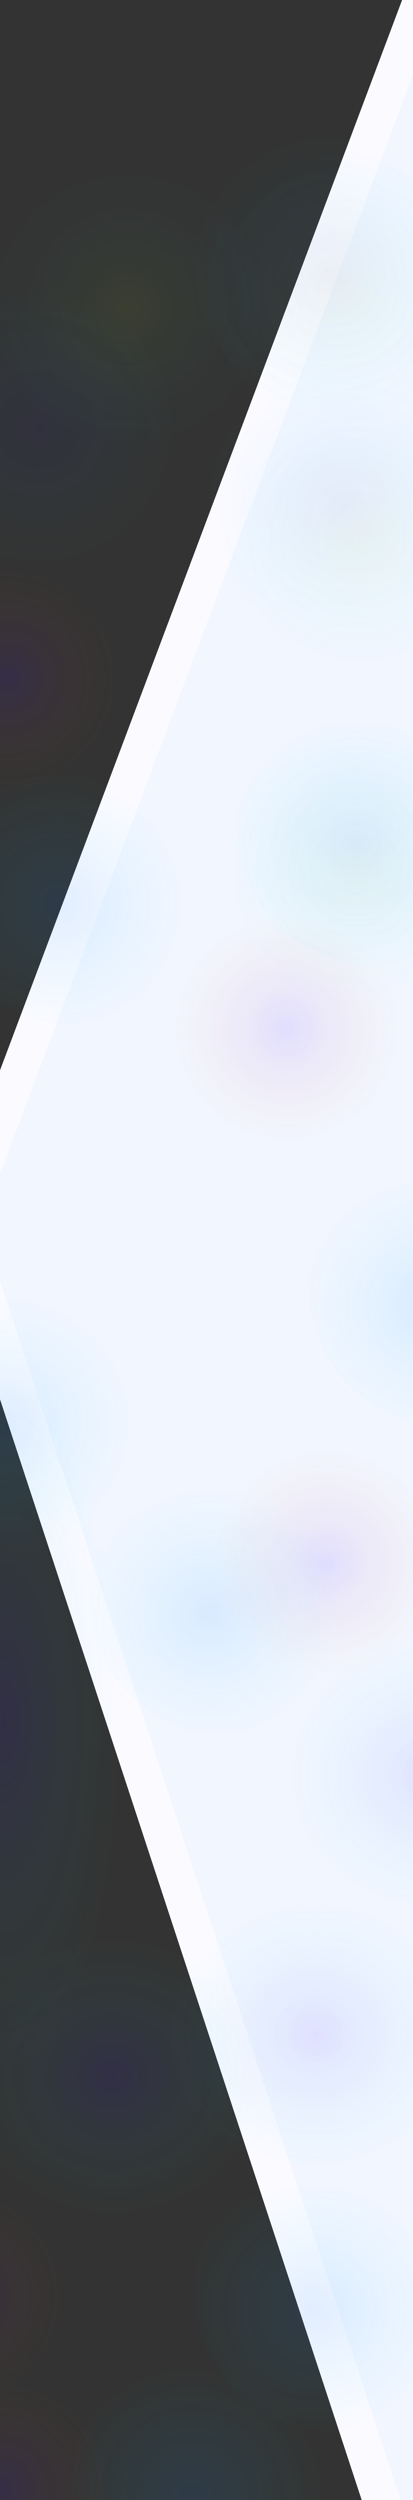 <?xml version="1.0" encoding="UTF-8"?>
<svg xmlns="http://www.w3.org/2000/svg" width="1440" height="8712" viewBox="0 0 1440 8712" fill="none">
  <rect x="0" y="0" width="1440" height="8712" fill="#333333" stroke="none"/>
  <path d="M1402.01 0H1441V8712H1261.05L-201 4264.66L1402.01 0Z" fill="#FBFAFF"></path>
  <path d="M1538.01 0H1577V8712H1397.05L-65 4264.66L1538.01 0Z" fill="#F2F6FF"></path>
  <path opacity="0.05" fill-rule="evenodd" clip-rule="evenodd" d="M1146 462C1413.31 462 1630 678.695 1630 946C1630 1213.31 1413.31 1430 1146 1430C878.695 1430 662 1213.31 662 946C662 678.695 878.695 462 1146 462Z" fill="url(#paint0_radial_1_9401)"></path>
  <path opacity="0.05" fill-rule="evenodd" clip-rule="evenodd" d="M1194 1273C1461.31 1273 1678 1489.69 1678 1757C1678 2024.31 1461.31 2241 1194 2241C926.695 2241 710 2024.31 710 1757C710 1489.69 926.695 1273 1194 1273Z" fill="url(#paint1_radial_1_9401)"></path>
  <path opacity="0.05" fill-rule="evenodd" clip-rule="evenodd" d="M133 1006C400.305 1006 617 1222.69 617 1490C617 1757.31 400.305 1974 133 1974C-134.305 1974 -351 1757.31 -351 1490C-351 1222.69 -134.305 1006 133 1006Z" fill="url(#paint2_radial_1_9401)"></path>
  <path opacity="0.05" fill-rule="evenodd" clip-rule="evenodd" d="M1255 1392C1522.31 1392 1739 1608.69 1739 1876C1739 2143.31 1522.31 2360 1255 2360C987.695 2360 771 2143.31 771 1876C771 1608.69 987.695 1392 1255 1392Z" fill="url(#paint3_radial_1_9401)"></path>
  <path opacity="0.05" fill-rule="evenodd" clip-rule="evenodd" d="M445 590C712.305 590 929 806.695 929 1074C929 1341.31 712.305 1558 445 1558C177.695 1558 -39 1341.31 -39 1074C-39 806.695 177.695 590 445 590Z" fill="url(#paint4_radial_1_9401)"></path>
  <path opacity="0.05" fill-rule="evenodd" clip-rule="evenodd" d="M1190 525C1457.31 525 1674 741.695 1674 1009C1674 1276.31 1457.31 1493 1190 1493C922.695 1493 706 1276.31 706 1009C706 741.695 922.695 525 1190 525Z" fill="url(#paint5_radial_1_9401)"></path>
  <path opacity="0.05" fill-rule="evenodd" clip-rule="evenodd" d="M1242 2548C1509.31 2548 1726 2764.69 1726 3032C1726 3299.31 1509.31 3516 1242 3516C974.695 3516 758 3299.31 758 3032C758 2764.69 974.695 2548 1242 2548Z" fill="url(#paint6_radial_1_9401)"></path>
  <path opacity="0.1" fill-rule="evenodd" clip-rule="evenodd" d="M86 4417C353.305 4417 570 4633.69 570 4901C570 5168.31 353.305 5385 86 5385C-181.305 5385 -398 5168.31 -398 4901C-398 4633.69 -181.305 4417 86 4417Z" fill="url(#paint7_radial_1_9401)"></path>
  <path opacity="0.1" fill-rule="evenodd" clip-rule="evenodd" d="M266 2606C533.305 2606 750 2822.69 750 3090C750 3357.31 533.305 3574 266 3574C-1.305 3574 -218 3357.31 -218 3090C-218 2822.69 -1.305 2606 266 2606Z" fill="url(#paint8_radial_1_9401)"></path>
  <path opacity="0.1" fill-rule="evenodd" clip-rule="evenodd" d="M1559 4003C1826.31 4003 2043 4219.69 2043 4487C2043 4754.31 1826.31 4971 1559 4971C1291.69 4971 1075 4754.31 1075 4487C1075 4219.69 1291.69 4003 1559 4003Z" fill="url(#paint9_radial_1_9401)"></path>
  <path opacity="0.1" fill-rule="evenodd" clip-rule="evenodd" d="M1307 2399C1574.31 2399 1791 2615.69 1791 2883C1791 3150.31 1574.31 3367 1307 3367C1039.69 3367 823 3150.31 823 2883C823 2615.69 1039.69 2399 1307 2399Z" fill="url(#paint10_radial_1_9401)"></path>
  <path opacity="0.1" fill-rule="evenodd" clip-rule="evenodd" d="M1161 7503C1428.31 7503 1645 7719.69 1645 7987C1645 8254.31 1428.31 8471 1161 8471C893.695 8471 677 8254.31 677 7987C677 7719.69 893.695 7503 1161 7503Z" fill="url(#paint11_radial_1_9401)"></path>
  <path opacity="0.1" fill-rule="evenodd" clip-rule="evenodd" d="M736 8164C1003.31 8164 1220 8380.69 1220 8648C1220 8915.31 1003.31 9132 736 9132C468.695 9132 252 8915.31 252 8648C252 8380.69 468.695 8164 736 8164Z" fill="url(#paint12_radial_1_9401)"></path>
  <path opacity="0.1" fill-rule="evenodd" clip-rule="evenodd" d="M999 3069C1266.31 3069 1483 3285.69 1483 3553C1483 3820.31 1266.31 4037 999 4037C731.695 4037 515 3820.31 515 3553C515 3285.69 731.695 3069 999 3069Z" fill="url(#paint13_radial_1_9401)"></path>
  <path opacity="0.1" fill-rule="evenodd" clip-rule="evenodd" d="M27 1849C294.305 1849 511 2065.69 511 2333C511 2600.31 294.305 2817 27 2817C-240.305 2817 -457 2600.31 -457 2333C-457 2065.69 -240.305 1849 27 1849Z" fill="url(#paint14_radial_1_9401)"></path>
  <path opacity="0.1" fill-rule="evenodd" clip-rule="evenodd" d="M1139 4930C1406.31 4930 1623 5146.69 1623 5414C1623 5681.31 1406.31 5898 1139 5898C871.695 5898 655 5681.31 655 5414C655 5146.69 871.695 4930 1139 4930Z" fill="url(#paint15_radial_1_9401)"></path>
  <path opacity="0.1" fill-rule="evenodd" clip-rule="evenodd" d="M-157 7506C110.305 7506 327 7714.41 327 7971.5C327 8228.59 110.305 8437 -157 8437C-424.305 8437 -641 8228.59 -641 7971.5C-641 7714.41 -424.305 7506 -157 7506Z" fill="url(#paint16_radial_1_9401)"></path>
  <path opacity="0.1" fill-rule="evenodd" clip-rule="evenodd" d="M0 8180C267.305 8180 484 8388.41 484 8645.5C484 8902.59 267.305 9111 0 9111C-267.305 9111 -484 8902.59 -484 8645.5C-484 8388.41 -267.305 8180 0 8180Z" fill="url(#paint17_radial_1_9401)"></path>
  <path opacity="0.1" fill-rule="evenodd" clip-rule="evenodd" d="M795 5080C1062.31 5080 1279 5296.69 1279 5564C1279 5831.31 1062.31 6048 795 6048C527.695 6048 311 5831.31 311 5564C311 5296.69 527.695 5080 795 5080Z" fill="url(#paint18_radial_1_9401)"></path>
  <path opacity="0.09" fill-rule="evenodd" clip-rule="evenodd" d="M1502 5699C1786.43 5699 2017 5917 2017 6185.92C2017 6454.83 1786.43 6672.84 1502 6672.84C1217.57 6672.84 987 6454.83 987 6185.92C987 5917 1217.57 5699 1502 5699Z" fill="url(#paint19_radial_1_9401)"></path>
  <path opacity="0.09" fill-rule="evenodd" clip-rule="evenodd" d="M1099 6604C1383.43 6604 1614 6822 1614 7090.92C1614 7359.83 1383.43 7577.84 1099 7577.84C814.574 7577.84 584 7359.83 584 7090.92C584 6822 814.574 6604 1099 6604Z" fill="url(#paint20_radial_1_9401)"></path>
  <path opacity="0.09" fill-rule="evenodd" clip-rule="evenodd" d="M15 4800C239.779 4800 422 5336.81 422 5999C422 6661.19 239.779 7198 15 7198C-209.779 7198 -392 6661.19 -392 5999C-392 5336.81 -209.779 4800 15 4800Z" fill="url(#paint21_radial_1_9401)"></path>
  <path opacity="0.09" fill-rule="evenodd" clip-rule="evenodd" d="M394 6749C678.426 6749 909 6967 909 7235.92C909 7504.83 678.426 7722.84 394 7722.84C109.574 7722.84 -121 7504.83 -121 7235.92C-121 6967 109.574 6749 394 6749Z" fill="url(#paint22_radial_1_9401)"></path>
  <defs>
    <radialGradient id="paint0_radial_1_9401" cx="0" cy="0" r="1" gradientUnits="userSpaceOnUse" gradientTransform="translate(1146 946) rotate(90) scale(484)">
      <stop stop-color="#0500FF"></stop>
      <stop offset="1" stop-color="#01F0FF" stop-opacity="0"></stop>
    </radialGradient>
    <radialGradient id="paint1_radial_1_9401" cx="0" cy="0" r="1" gradientUnits="userSpaceOnUse" gradientTransform="translate(1194 1757) rotate(90) scale(484)">
      <stop stop-color="#0500FF"></stop>
      <stop offset="1" stop-color="#01F0FF" stop-opacity="0"></stop>
    </radialGradient>
    <radialGradient id="paint2_radial_1_9401" cx="0" cy="0" r="1" gradientUnits="userSpaceOnUse" gradientTransform="translate(133 1490) rotate(90) scale(484)">
      <stop stop-color="#0500FF"></stop>
      <stop offset="1" stop-color="#01F0FF" stop-opacity="0"></stop>
    </radialGradient>
    <radialGradient id="paint3_radial_1_9401" cx="0" cy="0" r="1" gradientUnits="userSpaceOnUse" gradientTransform="translate(1255 1876) rotate(90) scale(484)">
      <stop stop-color="#BDFF00"></stop>
      <stop offset="1" stop-color="#01F0FF" stop-opacity="0"></stop>
    </radialGradient>
    <radialGradient id="paint4_radial_1_9401" cx="0" cy="0" r="1" gradientUnits="userSpaceOnUse" gradientTransform="translate(445 1074) rotate(90) scale(484)">
      <stop stop-color="#BDFF00"></stop>
      <stop offset="1" stop-color="#01F0FF" stop-opacity="0"></stop>
    </radialGradient>
    <radialGradient id="paint5_radial_1_9401" cx="0" cy="0" r="1" gradientUnits="userSpaceOnUse" gradientTransform="translate(1190 1009) rotate(90) scale(484)">
      <stop stop-color="#BDFF00"></stop>
      <stop offset="1" stop-color="#01F0FF" stop-opacity="0"></stop>
    </radialGradient>
    <radialGradient id="paint6_radial_1_9401" cx="0" cy="0" r="1" gradientUnits="userSpaceOnUse" gradientTransform="translate(1242 3032) rotate(90) scale(484)">
      <stop stop-color="#DBFF00"></stop>
      <stop offset="1" stop-color="#01F0FF" stop-opacity="0"></stop>
    </radialGradient>
    <radialGradient id="paint7_radial_1_9401" cx="0" cy="0" r="1" gradientUnits="userSpaceOnUse" gradientTransform="translate(21 4959.5) rotate(-45.709) scale(456.826)">
      <stop stop-color="#0075FF"></stop>
      <stop offset="1" stop-color="#01F0FF" stop-opacity="0"></stop>
    </radialGradient>
    <radialGradient id="paint8_radial_1_9401" cx="0" cy="0" r="1" gradientUnits="userSpaceOnUse" gradientTransform="translate(201 3148.5) rotate(-45.709) scale(456.826)">
      <stop stop-color="#0075FF"></stop>
      <stop offset="1" stop-color="#01F0FF" stop-opacity="0"></stop>
    </radialGradient>
    <radialGradient id="paint9_radial_1_9401" cx="0" cy="0" r="1" gradientUnits="userSpaceOnUse" gradientTransform="translate(1494 4545.5) rotate(-45.709) scale(456.826)">
      <stop stop-color="#0075FF"></stop>
      <stop offset="1" stop-color="#01F0FF" stop-opacity="0"></stop>
    </radialGradient>
    <radialGradient id="paint10_radial_1_9401" cx="0" cy="0" r="1" gradientUnits="userSpaceOnUse" gradientTransform="translate(1242 2941.5) rotate(-45.709) scale(456.826)">
      <stop stop-color="#0075FF"></stop>
      <stop offset="1" stop-color="#01F0FF" stop-opacity="0"></stop>
    </radialGradient>
    <radialGradient id="paint11_radial_1_9401" cx="0" cy="0" r="1" gradientUnits="userSpaceOnUse" gradientTransform="translate(1096 8045.5) rotate(-45.709) scale(456.826)">
      <stop stop-color="#0075FF"></stop>
      <stop offset="1" stop-color="#01F0FF" stop-opacity="0"></stop>
    </radialGradient>
    <radialGradient id="paint12_radial_1_9401" cx="0" cy="0" r="1" gradientUnits="userSpaceOnUse" gradientTransform="translate(671 8706.5) rotate(-45.709) scale(456.826)">
      <stop stop-color="#0075FF"></stop>
      <stop offset="1" stop-color="#01F0FF" stop-opacity="0"></stop>
    </radialGradient>
    <radialGradient id="paint13_radial_1_9401" cx="0" cy="0" r="1" gradientUnits="userSpaceOnUse" gradientTransform="translate(999 3584) rotate(-49.699) scale(392.704)">
      <stop stop-color="#4200FF"></stop>
      <stop offset="1" stop-color="#FF4D01" stop-opacity="0"></stop>
    </radialGradient>
    <radialGradient id="paint14_radial_1_9401" cx="0" cy="0" r="1" gradientUnits="userSpaceOnUse" gradientTransform="translate(27 2364) rotate(-49.699) scale(392.704)">
      <stop stop-color="#4200FF"></stop>
      <stop offset="1" stop-color="#FF4D01" stop-opacity="0"></stop>
    </radialGradient>
    <radialGradient id="paint15_radial_1_9401" cx="0" cy="0" r="1" gradientUnits="userSpaceOnUse" gradientTransform="translate(1139 5445) rotate(-49.699) scale(392.704)">
      <stop stop-color="#4200FF"></stop>
      <stop offset="1" stop-color="#FF4D01" stop-opacity="0"></stop>
    </radialGradient>
    <radialGradient id="paint16_radial_1_9401" cx="0" cy="0" r="1" gradientUnits="userSpaceOnUse" gradientTransform="translate(-157 8001.32) rotate(-48.595) scale(384.044 386.21)">
      <stop stop-color="#4200FF"></stop>
      <stop offset="1" stop-color="#FF4D01" stop-opacity="0"></stop>
    </radialGradient>
    <radialGradient id="paint17_radial_1_9401" cx="0" cy="0" r="1" gradientUnits="userSpaceOnUse" gradientTransform="translate(-8.82143e-06 8675.32) rotate(-48.595) scale(384.044 386.21)">
      <stop stop-color="#4200FF"></stop>
      <stop offset="1" stop-color="#FF4D01" stop-opacity="0"></stop>
    </radialGradient>
    <radialGradient id="paint18_radial_1_9401" cx="0" cy="0" r="1" gradientUnits="userSpaceOnUse" gradientTransform="translate(730 5622.5) rotate(-45.709) scale(456.826)">
      <stop stop-color="#0075FF"></stop>
      <stop offset="1" stop-color="#01F0FF" stop-opacity="0"></stop>
    </radialGradient>
    <radialGradient id="paint19_radial_1_9401" cx="0" cy="0" r="1" gradientUnits="userSpaceOnUse" gradientTransform="translate(1502 6185.92) rotate(90) scale(486.918 515)">
      <stop stop-color="#2400FF"></stop>
      <stop offset="1" stop-color="#01FFE1" stop-opacity="0"></stop>
    </radialGradient>
    <radialGradient id="paint20_radial_1_9401" cx="0" cy="0" r="1" gradientUnits="userSpaceOnUse" gradientTransform="translate(1099 7090.92) rotate(90) scale(486.918 515)">
      <stop stop-color="#2400FF"></stop>
      <stop offset="1" stop-color="#01FFE1" stop-opacity="0"></stop>
    </radialGradient>
    <radialGradient id="paint21_radial_1_9401" cx="0" cy="0" r="1" gradientUnits="userSpaceOnUse" gradientTransform="translate(15 5999) rotate(90) scale(1199 407)">
      <stop stop-color="#2400FF"></stop>
      <stop offset="1" stop-color="#01FFE1" stop-opacity="0"></stop>
    </radialGradient>
    <radialGradient id="paint22_radial_1_9401" cx="0" cy="0" r="1" gradientUnits="userSpaceOnUse" gradientTransform="translate(394 7235.92) rotate(90) scale(486.918 515)">
      <stop stop-color="#2400FF"></stop>
      <stop offset="1" stop-color="#01FFE1" stop-opacity="0"></stop>
    </radialGradient>
  </defs>
</svg>
